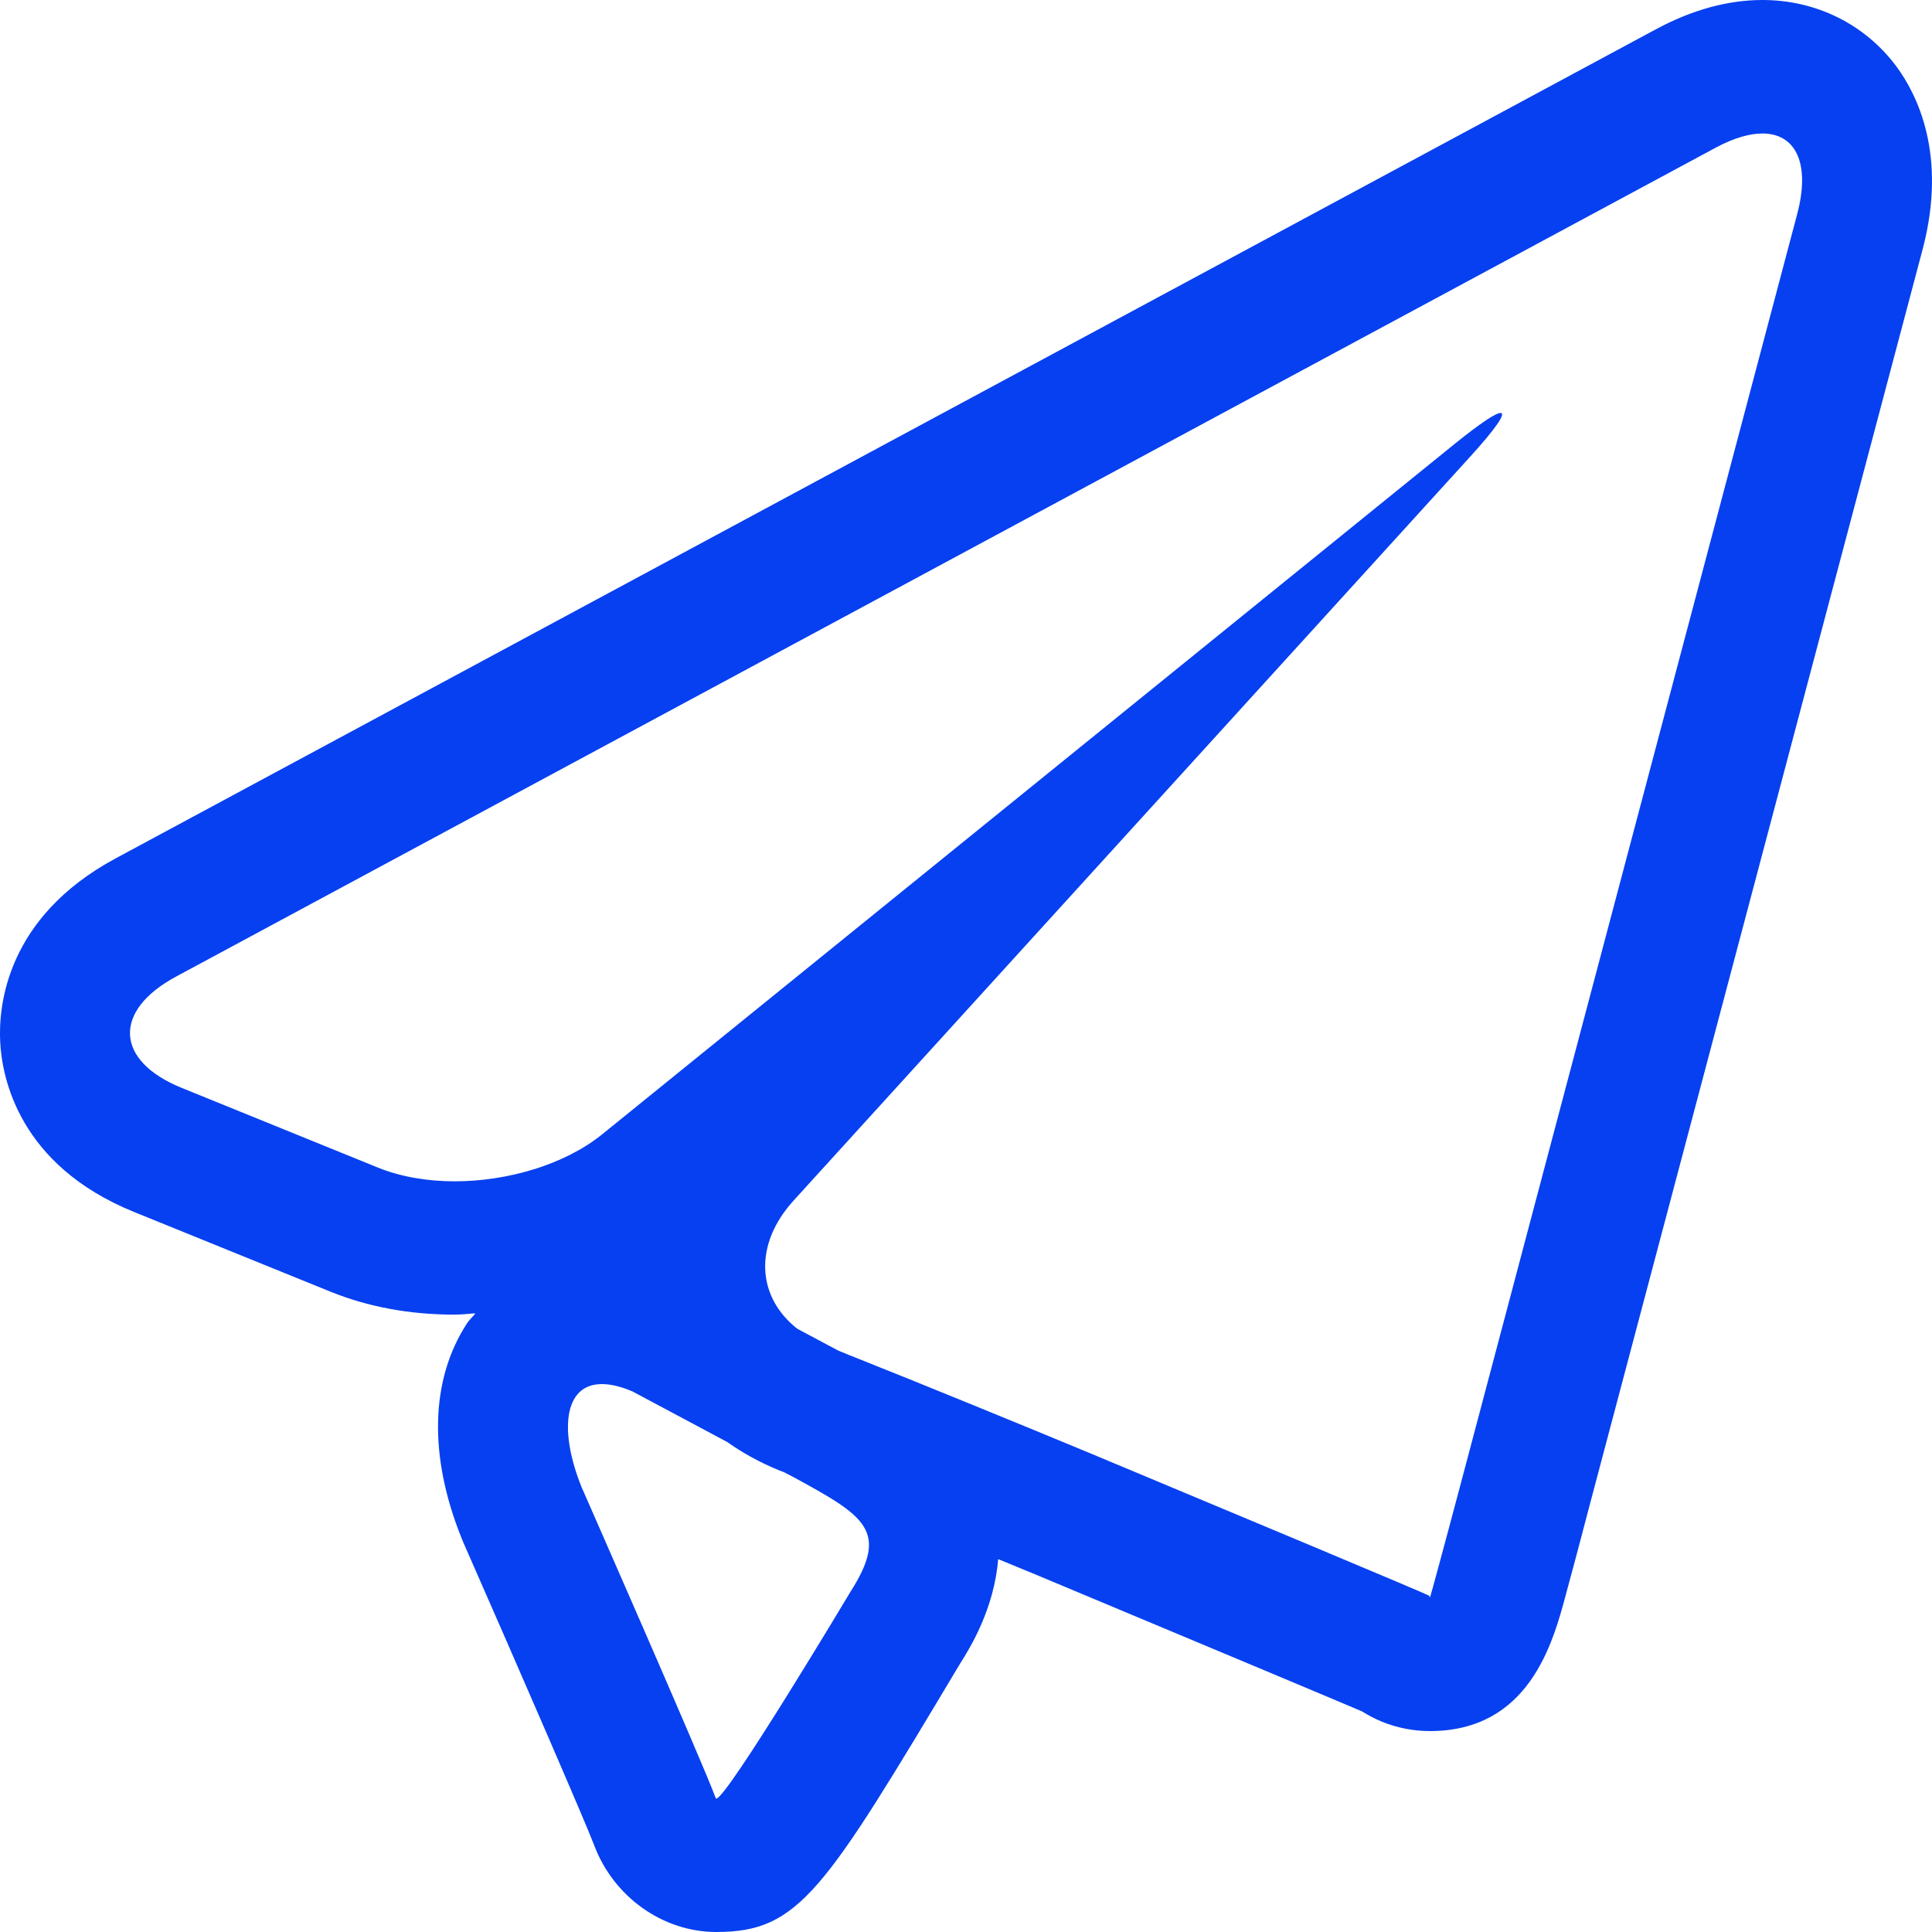 <?xml version="1.0" encoding="UTF-8"?> <svg xmlns="http://www.w3.org/2000/svg" width="20" height="20" viewBox="0 0 20 20" fill="none"> <path fill-rule="evenodd" clip-rule="evenodd" d="M19.631 0.687C19.305 0.25 18.8 0 18.245 0C17.886 0 17.515 0.102 17.14 0.304L1.195 8.887C0.062 9.498 -0.017 10.418 0.002 10.785C0.02 11.154 0.194 12.059 1.382 12.544L3.42 13.371C3.807 13.528 4.239 13.609 4.704 13.609C4.75 13.609 4.794 13.606 4.838 13.602L4.838 13.602C4.866 13.599 4.893 13.597 4.921 13.596C4.909 13.612 4.895 13.627 4.882 13.641L4.882 13.641C4.865 13.66 4.848 13.678 4.834 13.7C4.454 14.283 4.435 15.073 4.779 15.925C4.784 15.939 4.79 15.952 4.795 15.964C5.398 17.335 6.068 18.882 6.149 19.097C6.348 19.632 6.857 20 7.416 20C8.276 20 8.531 19.575 9.938 17.223C10.048 17.05 10.292 16.65 10.333 16.14C10.437 16.183 10.537 16.224 10.629 16.262L10.63 16.262L10.784 16.326L13.041 17.271C13.494 17.46 13.89 17.628 14.099 17.716C14.164 17.757 14.232 17.792 14.303 17.822C14.462 17.887 14.632 17.92 14.802 17.92C15.829 17.92 16.075 17.007 16.207 16.518L16.207 16.517C16.273 16.275 16.363 15.94 16.459 15.57L19.903 2.581C20.162 1.6 19.843 0.974 19.631 0.687ZM8.801 16.483C8.801 16.483 7.524 18.619 7.415 18.619C7.412 18.619 7.41 18.617 7.409 18.614C7.284 18.268 6.021 15.396 6.021 15.396C5.789 14.821 5.831 14.328 6.231 14.328C6.318 14.328 6.424 14.351 6.547 14.404L7.527 14.927C7.69 15.042 7.869 15.141 8.066 15.221L8.115 15.24L8.208 15.288C8.965 15.699 9.206 15.848 8.801 16.483ZM15.162 15.207L18.604 2.218C18.744 1.69 18.588 1.382 18.245 1.382C18.111 1.382 17.95 1.428 17.766 1.526L1.82 10.111C1.165 10.465 1.191 10.981 1.879 11.261L3.915 12.088C4.149 12.182 4.423 12.229 4.705 12.229C5.256 12.229 5.842 12.056 6.228 11.747L15.07 4.586C15.33 4.377 15.485 4.275 15.533 4.275C15.594 4.275 15.488 4.433 15.207 4.741L8.219 12.424C7.798 12.884 7.835 13.426 8.253 13.755L8.675 13.98L8.789 14.027C9.479 14.3 10.604 14.761 11.29 15.046L13.549 15.991L13.575 16.002C14.249 16.285 14.796 16.515 14.796 16.52C14.796 16.522 14.8 16.536 14.803 16.537C14.806 16.537 14.968 15.939 15.162 15.207Z" fill="#0740F0"></path> </svg> 
